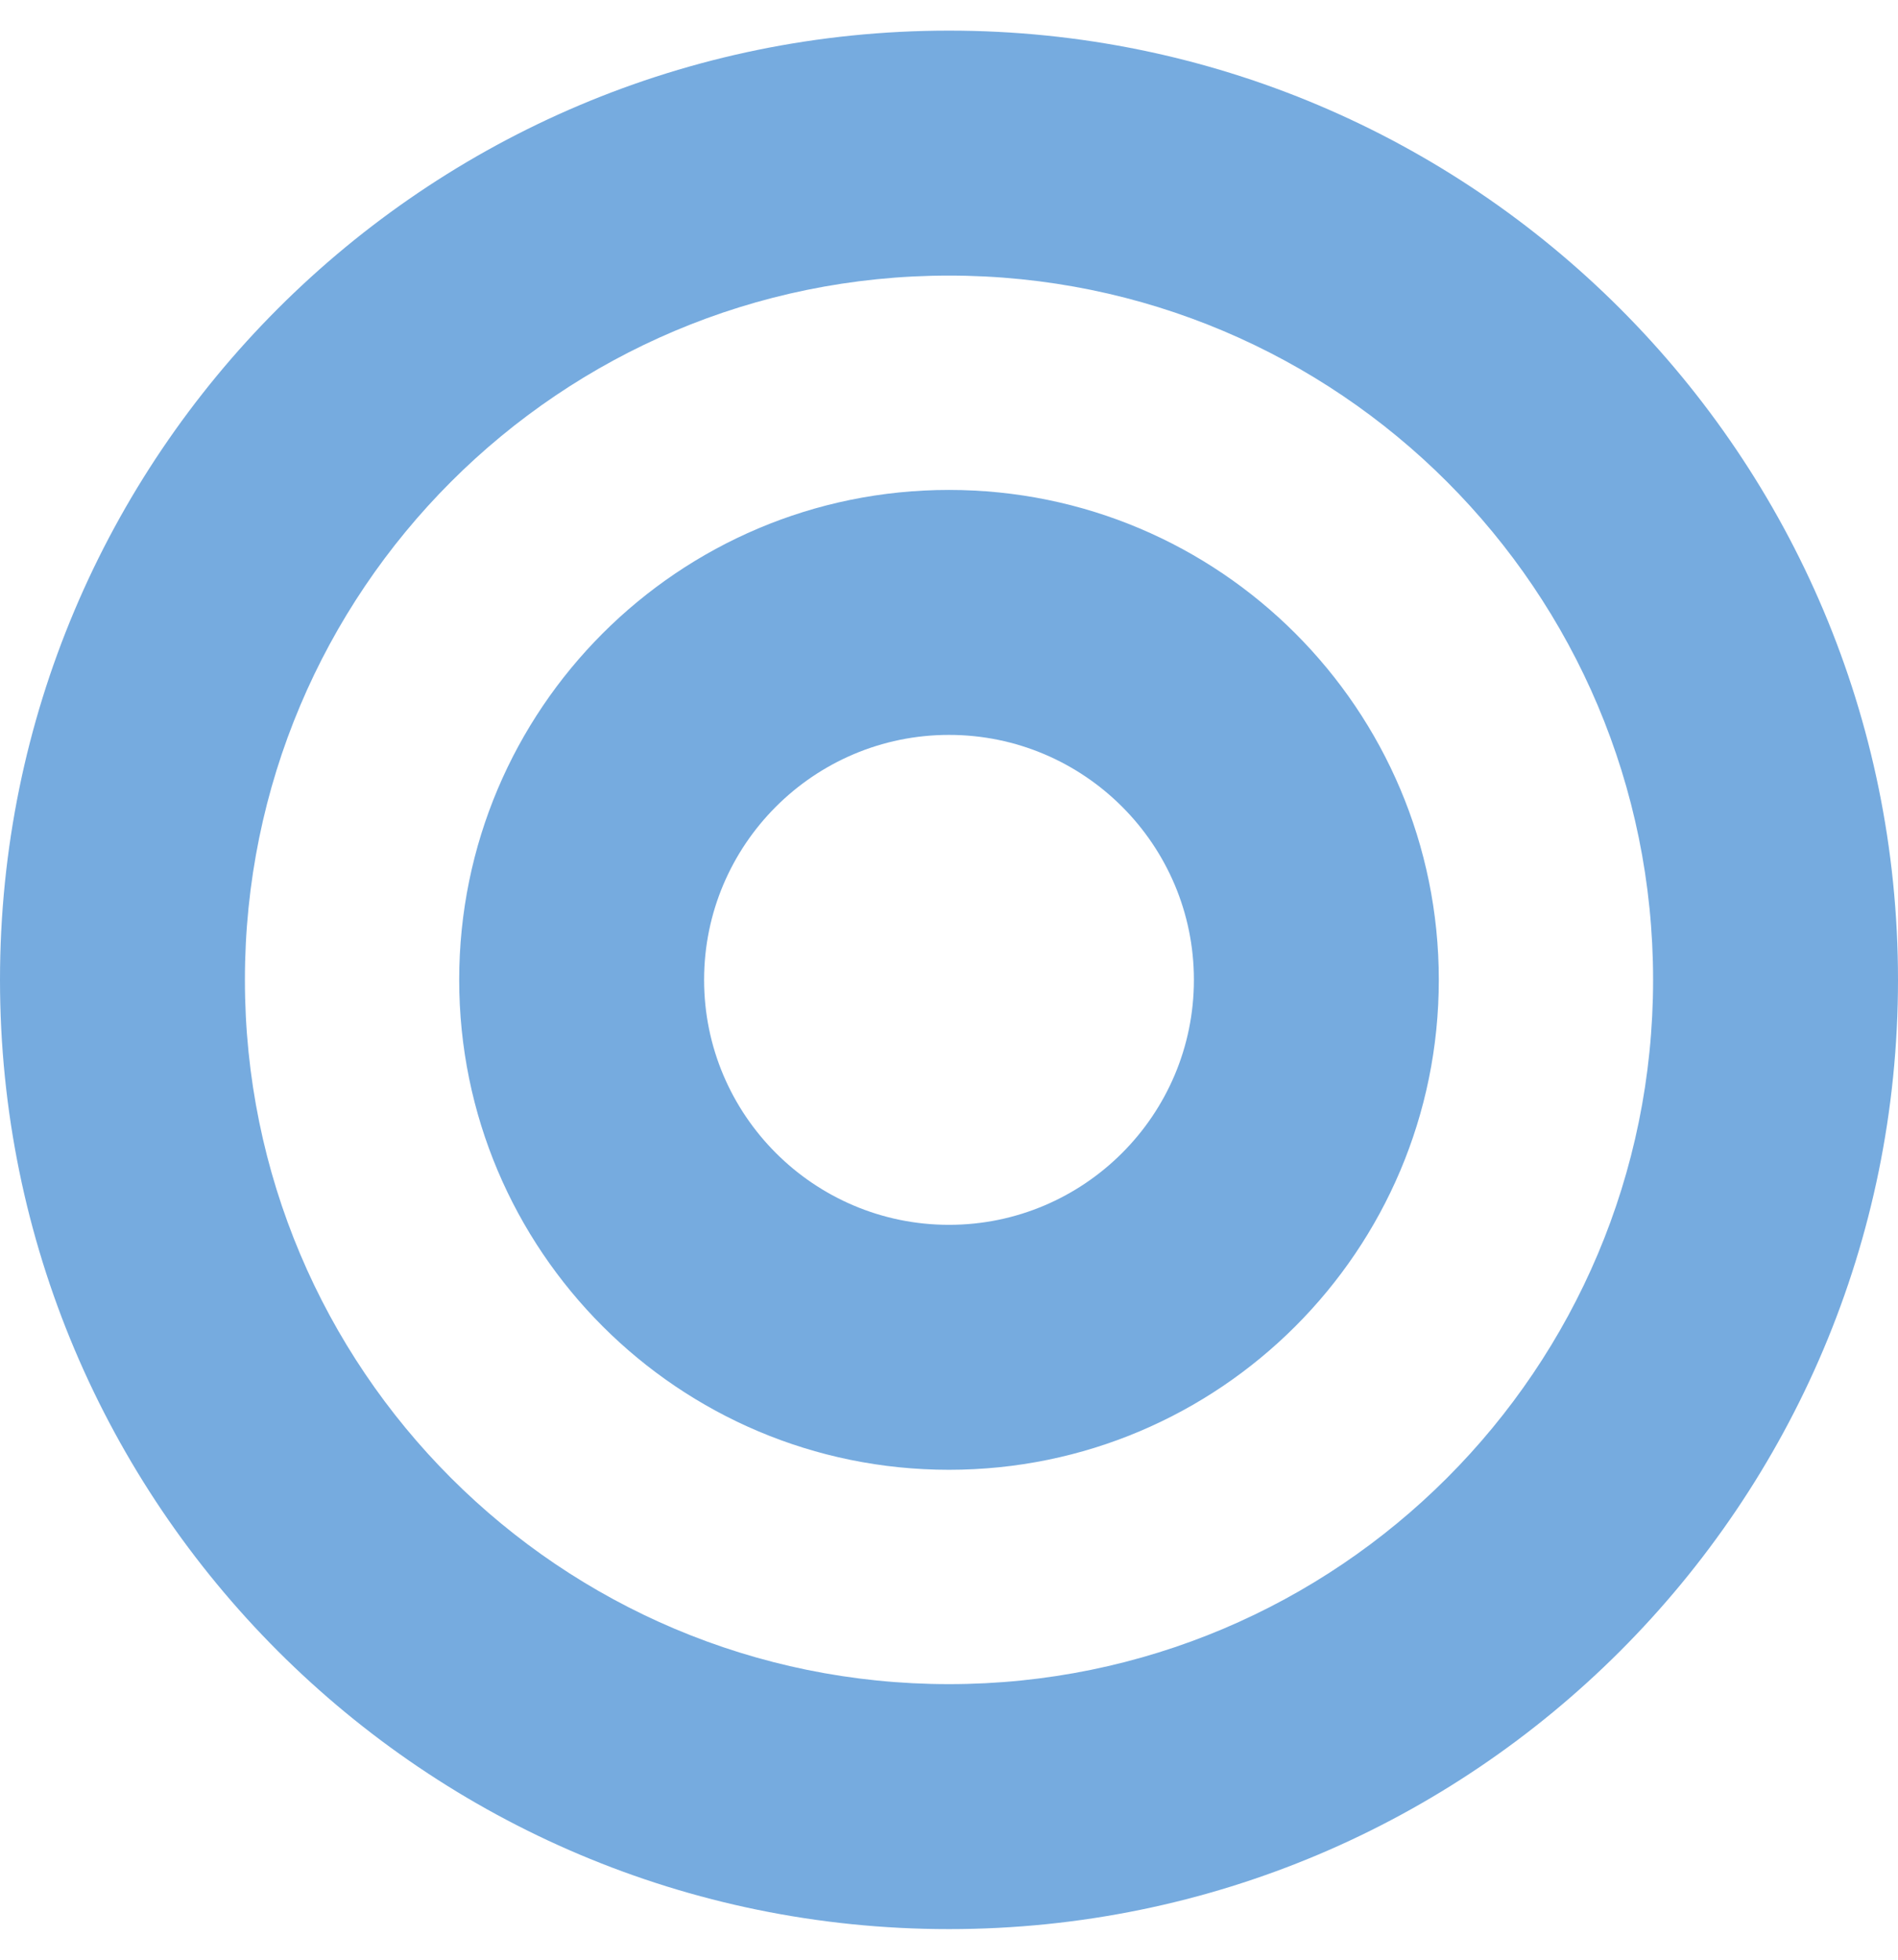 <?xml version="1.0" encoding="utf-8"?>
<!-- Generator: Adobe Illustrator 26.0.2, SVG Export Plug-In . SVG Version: 6.00 Build 0)  -->
<svg version="1.1" id="Layer_1" focusable="false" xmlns="http://www.w3.org/2000/svg" xmlns:xlink="http://www.w3.org/1999/xlink"
	 x="0px" y="0px" viewBox="0 0 496 512" style="enable-background:new 0 0 496 512;" xml:space="preserve">
<style type="text/css">
	.st0{fill:#76ABDF;}
</style>
<path class="st0" d="M248,8C111,8,0,119,0,256s111,248,248,248s248-111,248-248S385,8,248,8z M248,440c-101.7,0-184-82.3-184-184
	c0-101.7,82.3-184,184-184c101.7,0,184,82.3,184,184C432,357.7,349.7,440,248,440z M248,128c-70.7,0-128,57.3-128,128
	s57.3,128,128,128s128-57.3,128-128S318.7,128,248,128z M248,320c-35.3,0-64-28.7-64-64s28.7-64,64-64s64,28.7,64,64
	S283.3,320,248,320z"/>
</svg>

